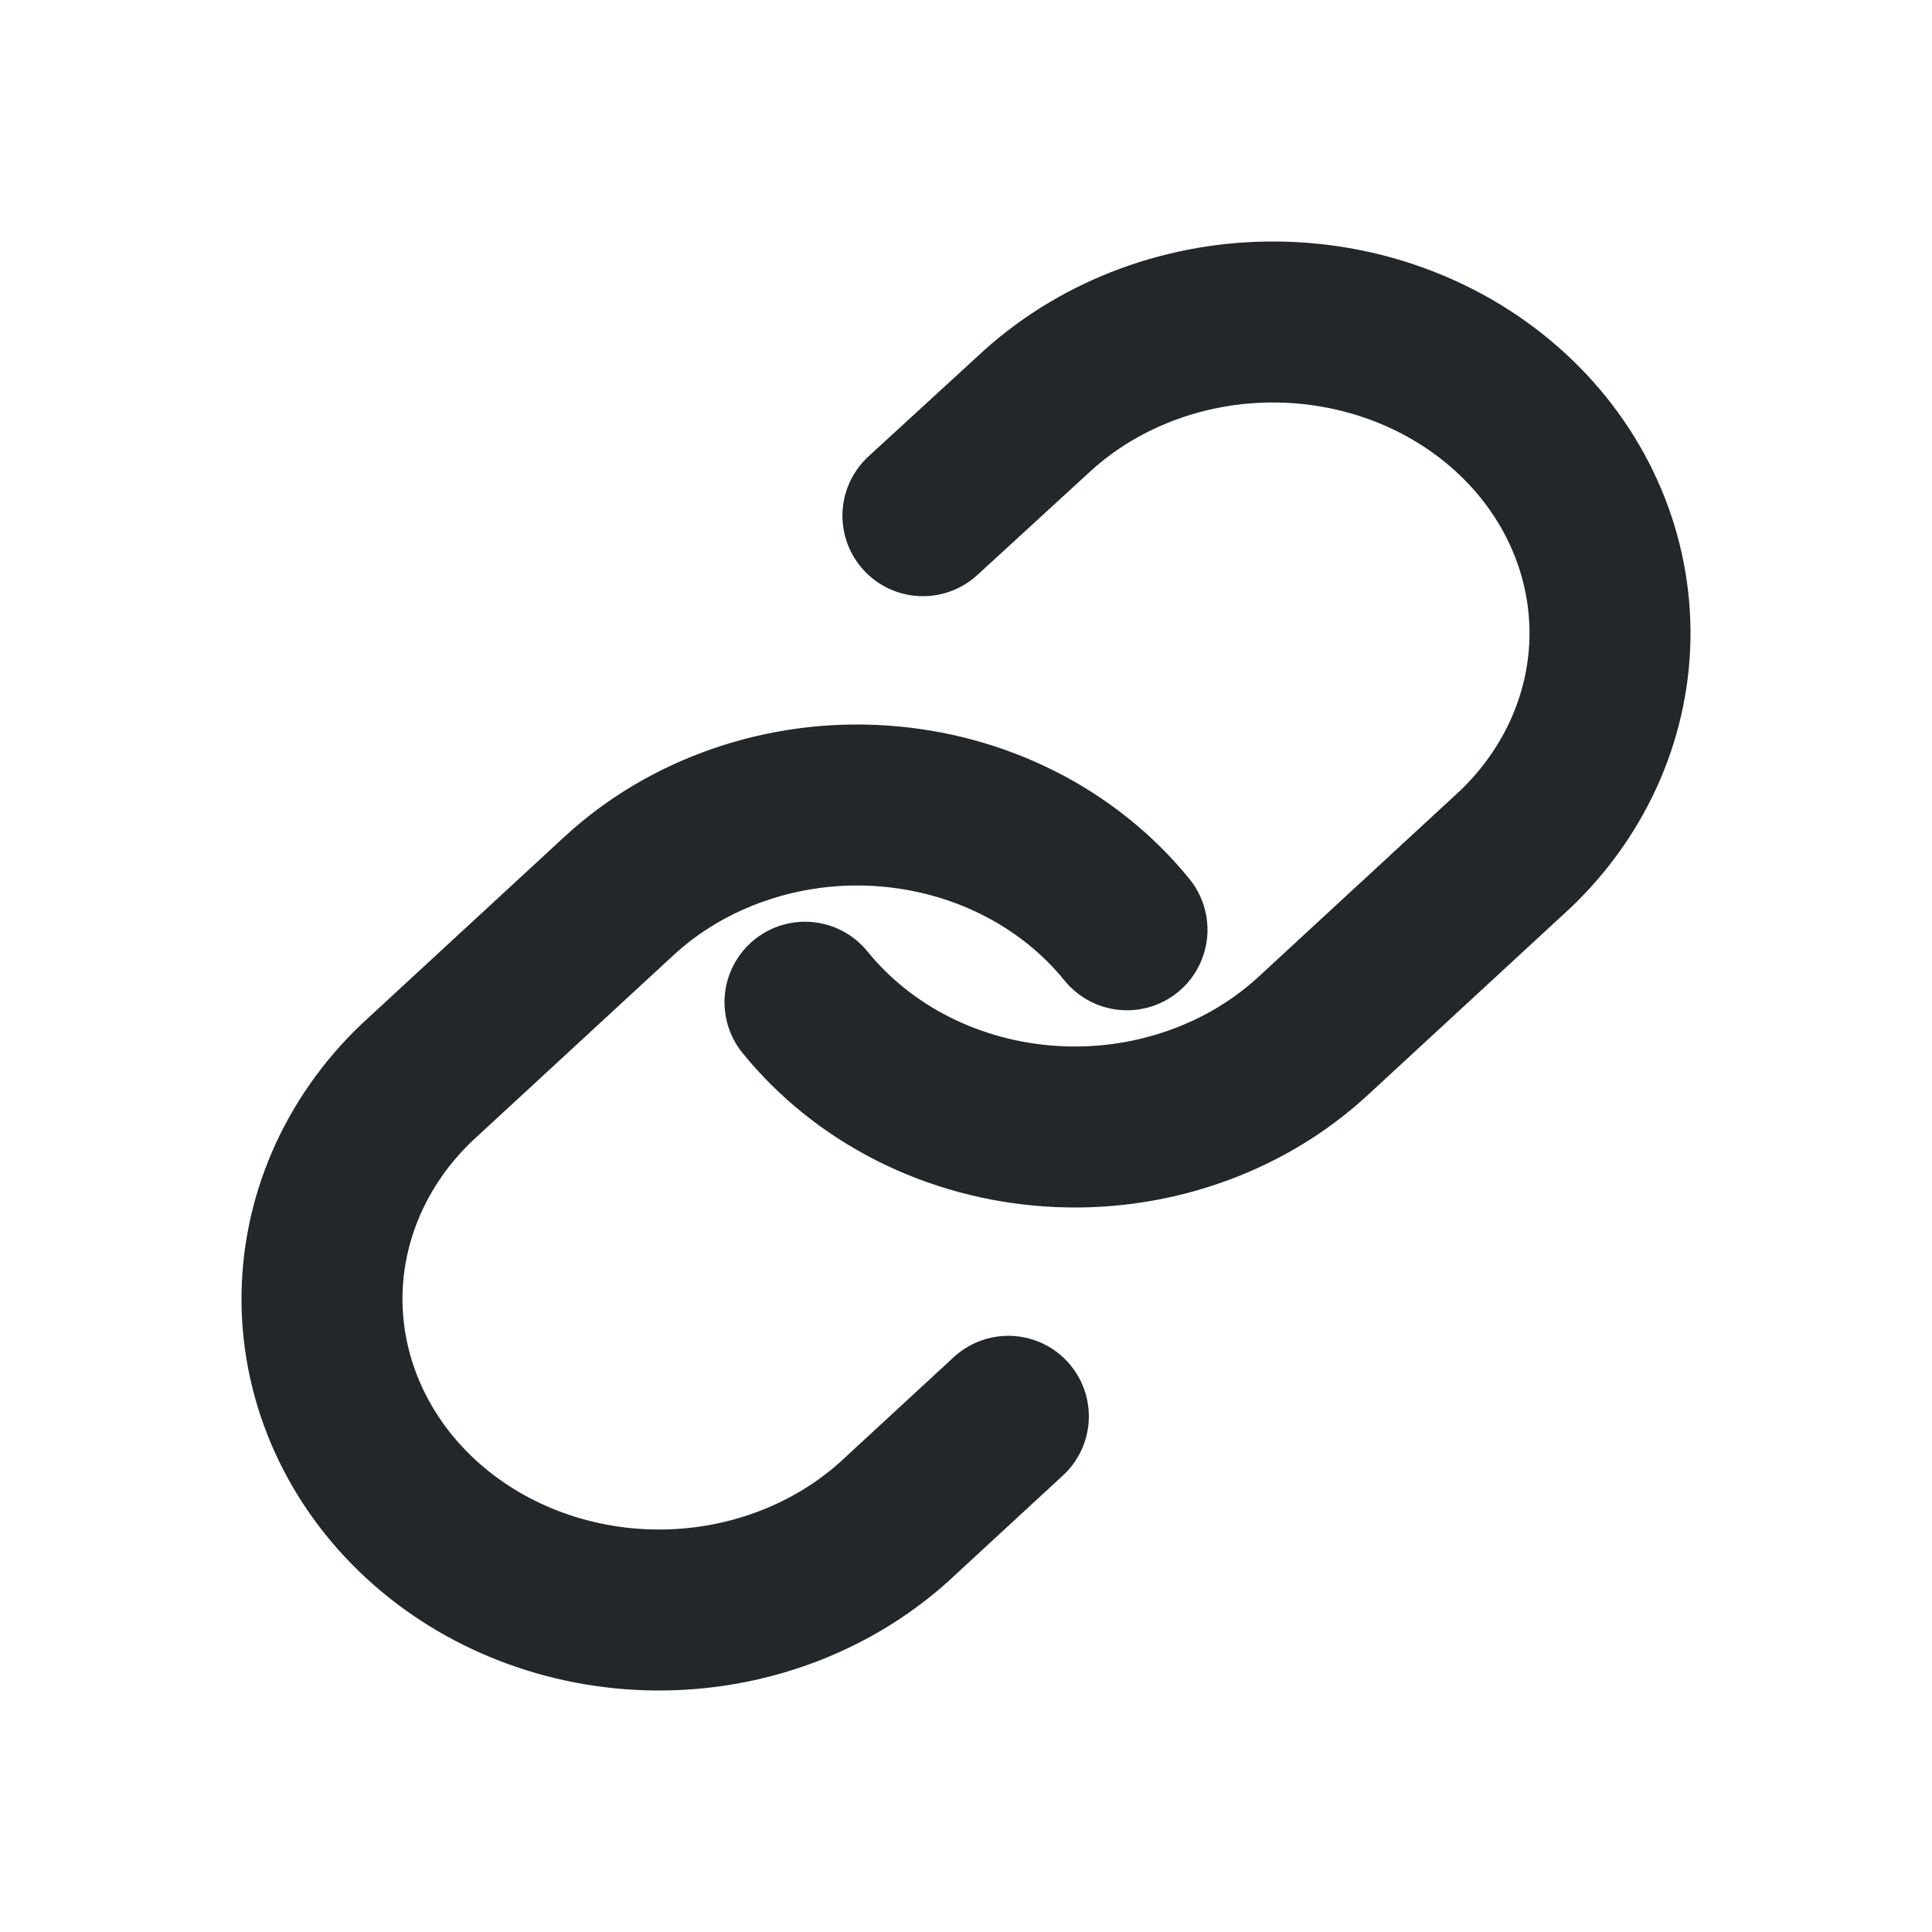 <svg width="24" height="24" viewBox="0 0 24 24" fill="none" xmlns="http://www.w3.org/2000/svg">
<path d="M10 12.45C10.36 12.894 10.818 13.261 11.345 13.527C11.872 13.793 12.454 13.95 13.053 13.99C13.652 14.03 14.253 13.95 14.815 13.756C15.378 13.563 15.889 13.26 16.313 12.868L18.825 10.549C19.587 9.82 20.009 8.844 20 7.831C19.99 6.818 19.55 5.848 18.774 5.132C17.998 4.415 16.948 4.009 15.85 4C14.752 3.991 13.695 4.381 12.905 5.085L11.465 6.406" stroke="#242729" stroke-width="2" stroke-linecap="round" stroke-linejoin="round"/>
<path d="M14 11.55C13.64 11.106 13.182 10.739 12.655 10.473C12.128 10.207 11.546 10.05 10.947 10.01C10.348 9.97 9.747 10.05 9.185 10.244C8.622 10.437 8.111 10.74 7.687 11.132L5.175 13.451C4.413 14.18 3.991 15.156 4 16.169C4.01 17.182 4.45 18.152 5.226 18.868C6.002 19.585 7.052 19.991 8.15 20C9.248 20.009 10.305 19.619 11.095 18.915L12.526 17.594" stroke="#242729" stroke-width="2" stroke-linecap="round" stroke-linejoin="round"/>
</svg>
